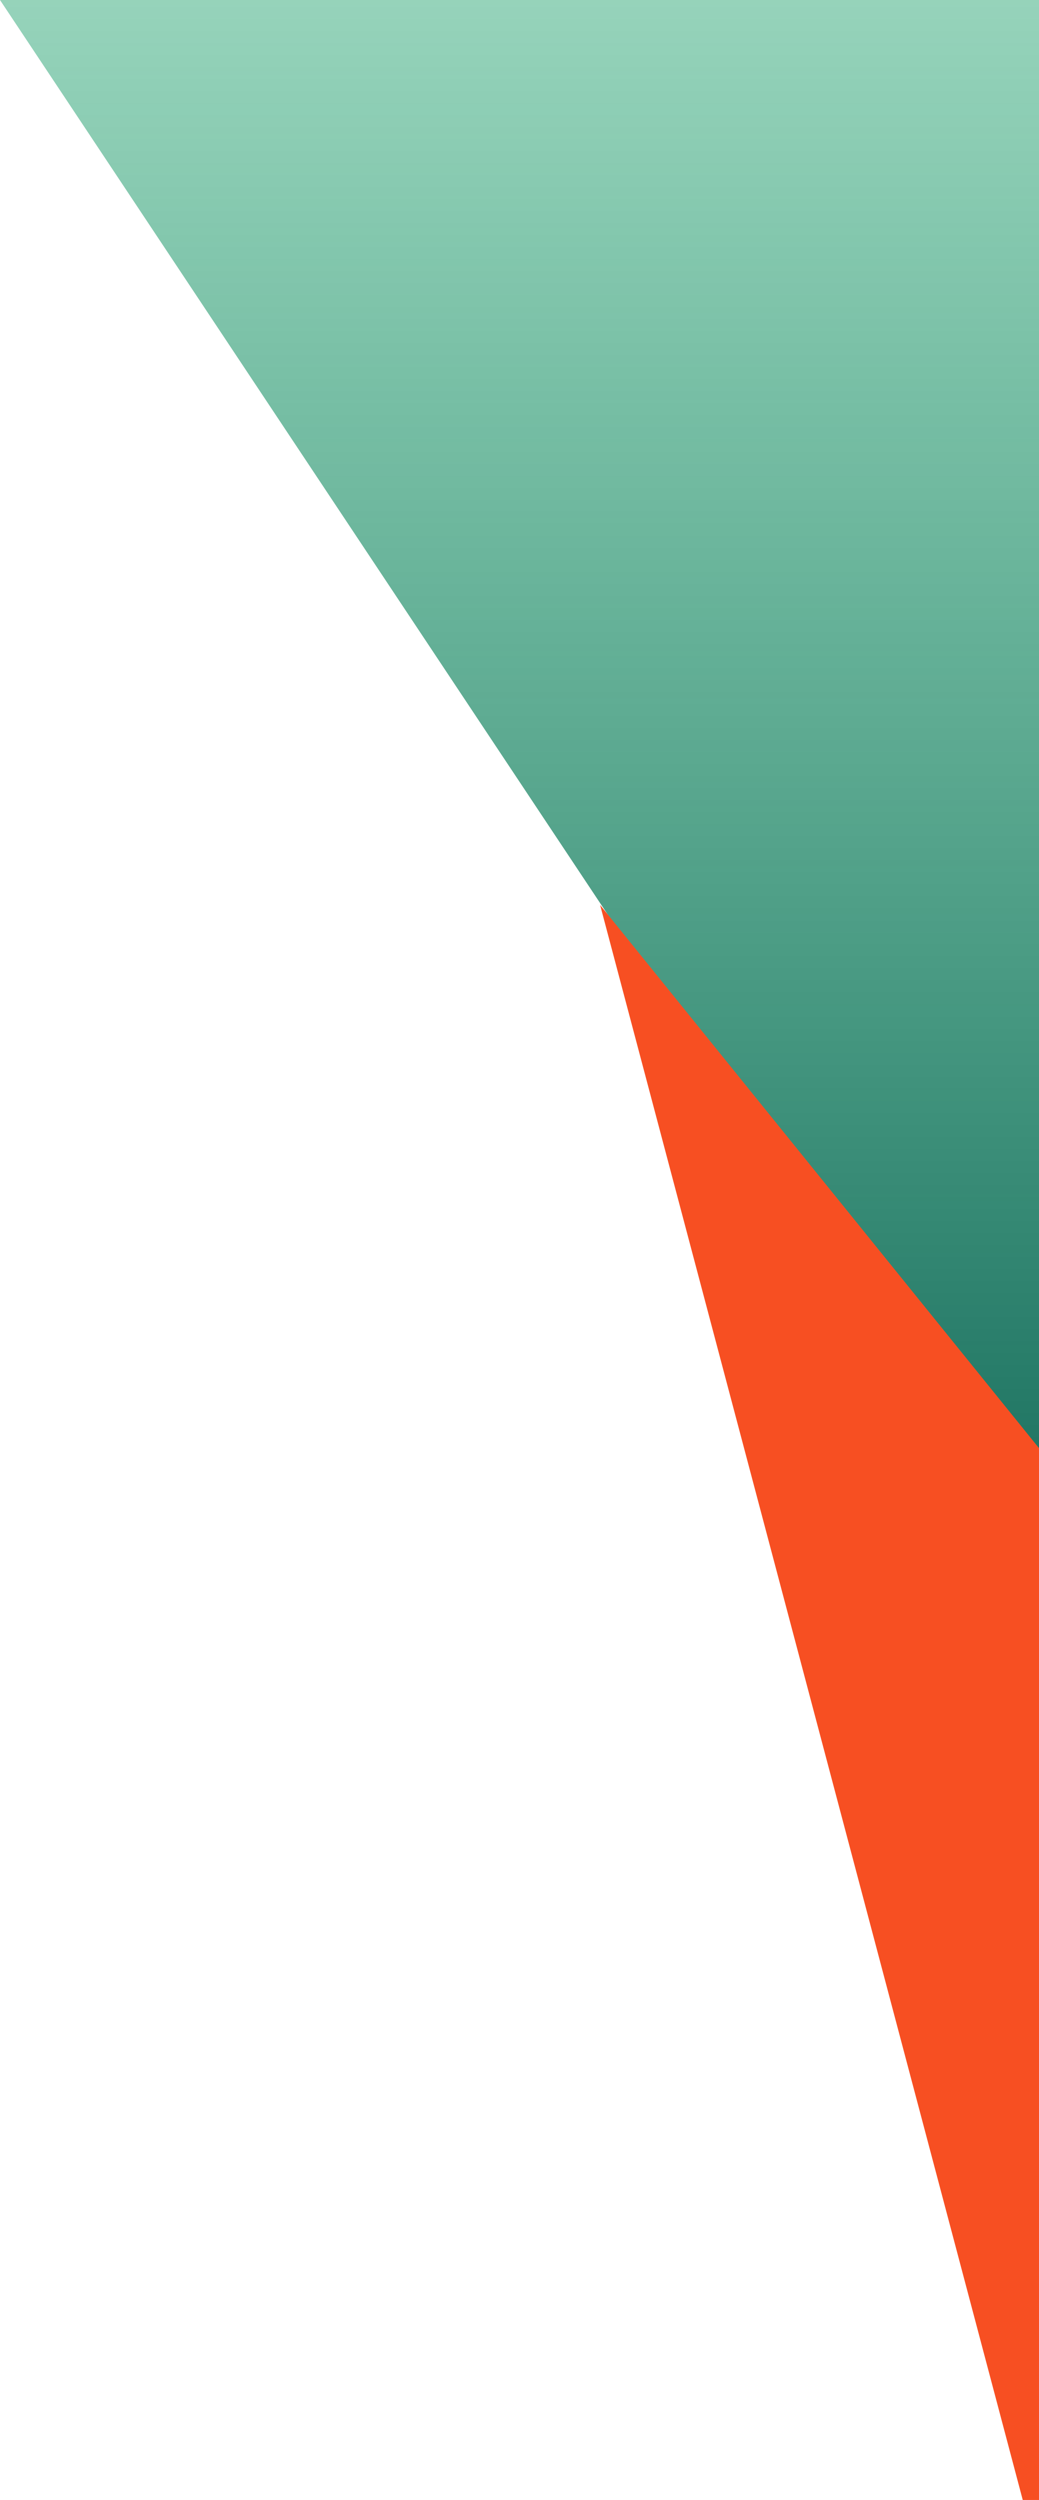 <svg width="232" height="558" viewBox="0 0 232 558" fill="none" xmlns="http://www.w3.org/2000/svg">
<path fill-rule="evenodd" clip-rule="evenodd" d="M0 0L156.669 235.675L232 349V0H0Z" fill="url(#paint0_linear_117_1710)"/>
<path fill-rule="evenodd" clip-rule="evenodd" d="M134 202L163.645 313.815L228.37 558H232V323.226L134 202Z" fill="#F74F22"/>
<defs>
<linearGradient id="paint0_linear_117_1710" x1="116" y1="349" x2="116" y2="0" gradientUnits="userSpaceOnUse">
<stop stop-color="#186D5D"/>
<stop offset="1" stop-color="#28A573" stop-opacity="0.49"/>
</linearGradient>
</defs>
</svg>
